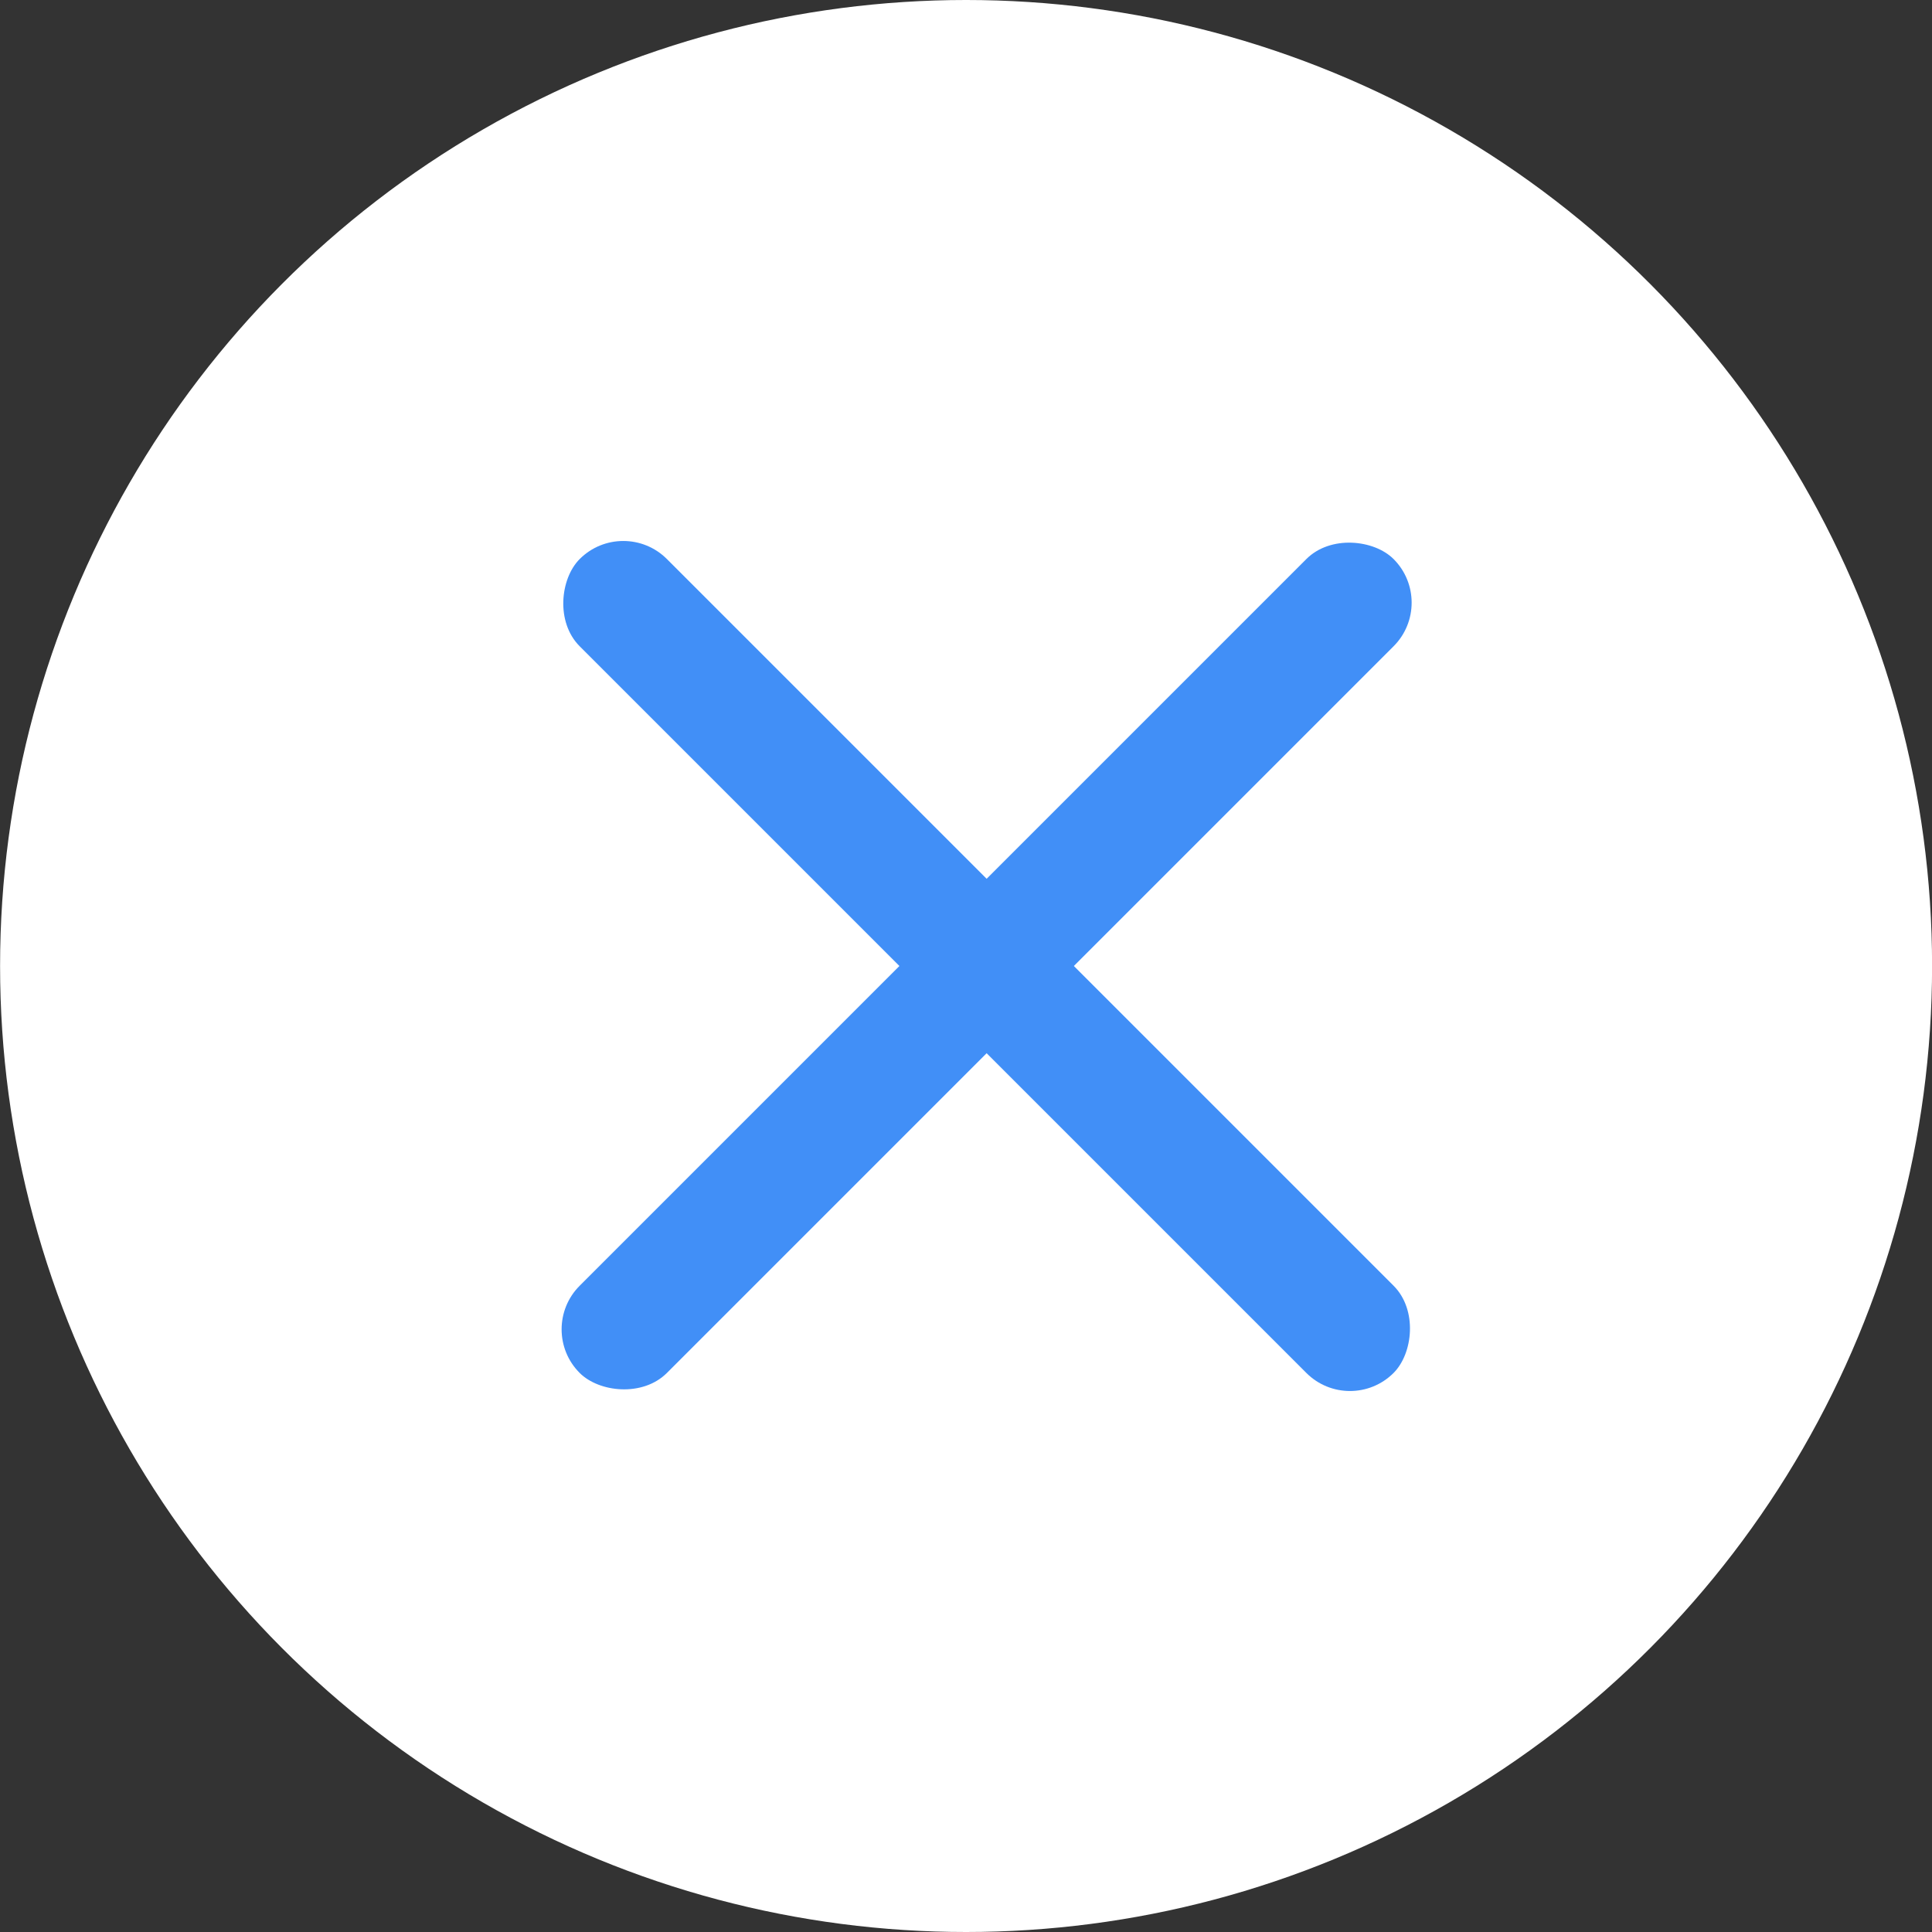 <svg xmlns="http://www.w3.org/2000/svg" viewBox="-10437.563 720.624 25.938 25.939">
  <rect x="-10437.563" y="720.624" width="25.938" height="25.939" fill="#333333" stroke="none"/>
  <defs>
    <style>
      .cls-1 {
        fill: #fff;
      }

      .cls-2 {
        fill: #418ff7;
      }
    </style>
  </defs>
  <g id="Group_4460" data-name="Group 4460" transform="translate(-10788 697)">
    <circle id="Ellipse_8" data-name="Ellipse 8" class="cls-1" cx="12.969" cy="12.969" r="12.969" transform="translate(350.438 23.624)"/>
    <rect id="Rectangle_535" data-name="Rectangle 535" class="cls-2" width="15.453" height="1.656" rx="0.828" transform="translate(358.805 30.544) rotate(45)"/>
    <rect id="Rectangle_542" data-name="Rectangle 542" class="cls-2" width="15.453" height="1.656" rx="0.828" transform="translate(357.634 41.471) rotate(-45)"/>
  </g>
</svg>
